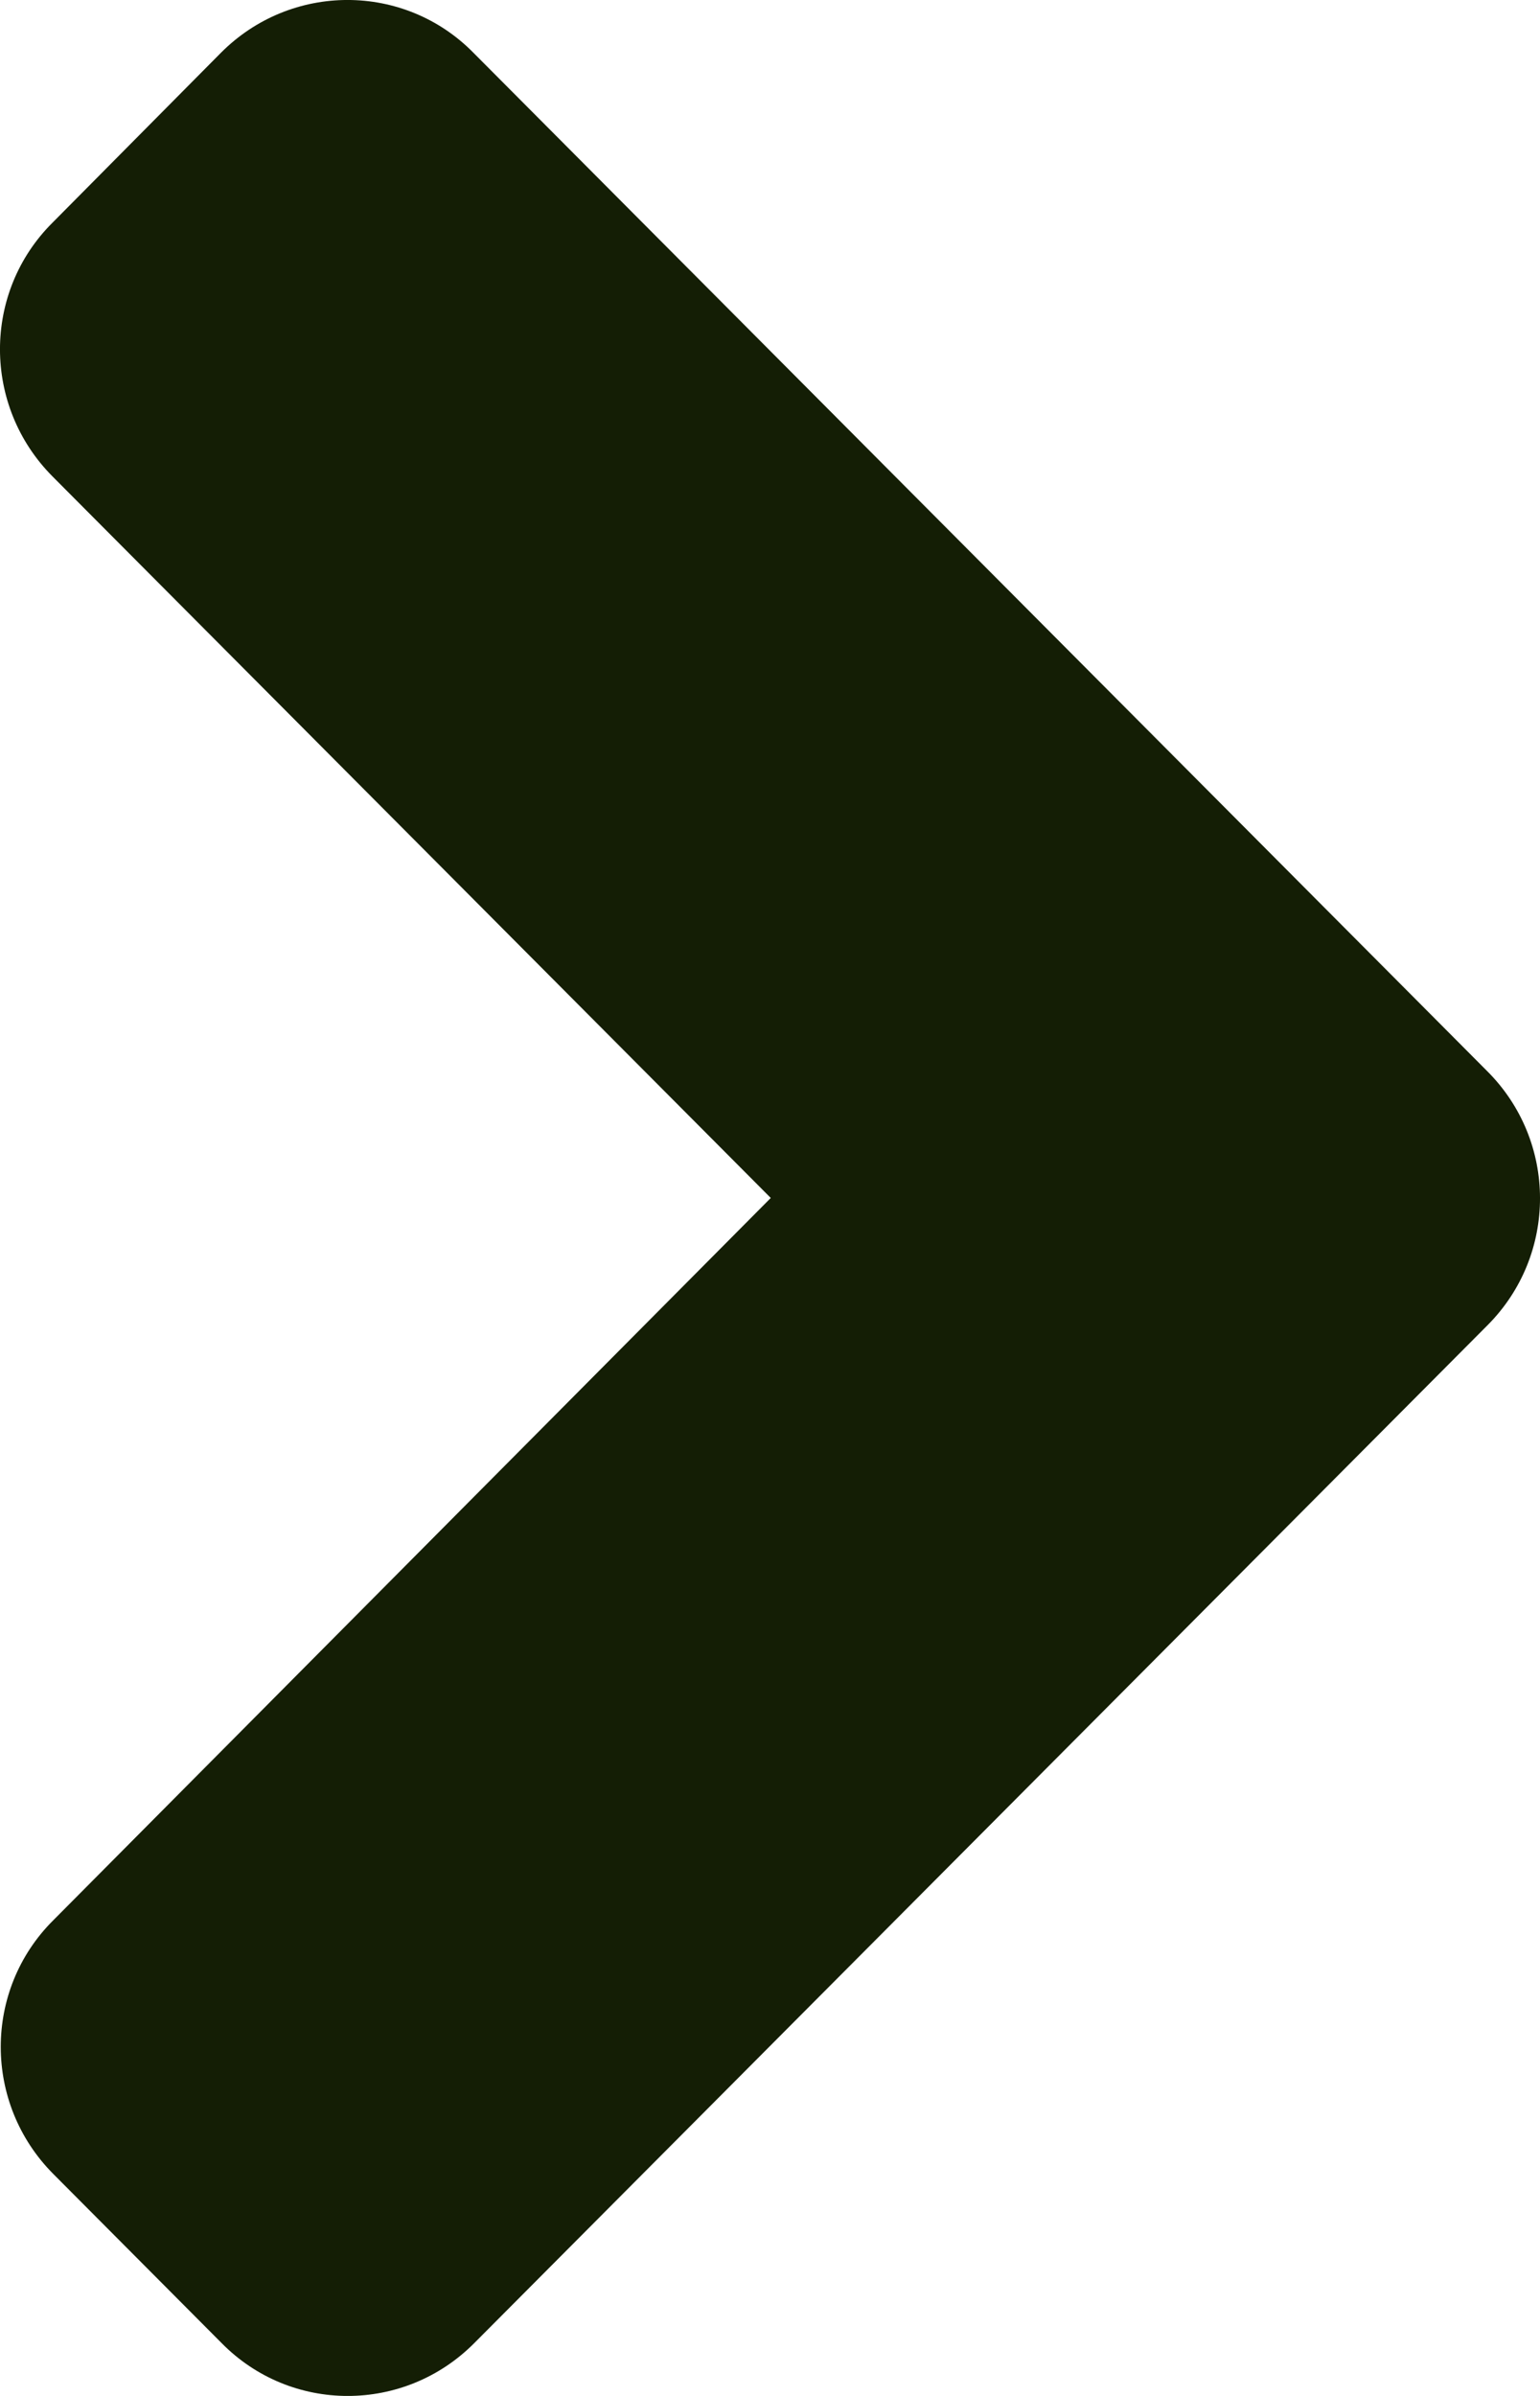 <svg width="18" height="28" viewBox="0 0 18 28" fill="none" xmlns="http://www.w3.org/2000/svg">
<path d="M17.387 15.487L5.543 27.383C4.725 28.206 3.401 28.206 2.591 27.383L0.623 25.406C-0.196 24.584 -0.196 23.255 0.623 22.441L9.009 14L0.614 5.568C-0.205 4.745 -0.205 3.416 0.614 2.602L2.582 0.617C3.401 -0.206 4.725 -0.206 5.534 0.617L17.378 12.513C18.206 13.335 18.206 14.665 17.387 15.487Z" fill="#141E05"/>
</svg>
